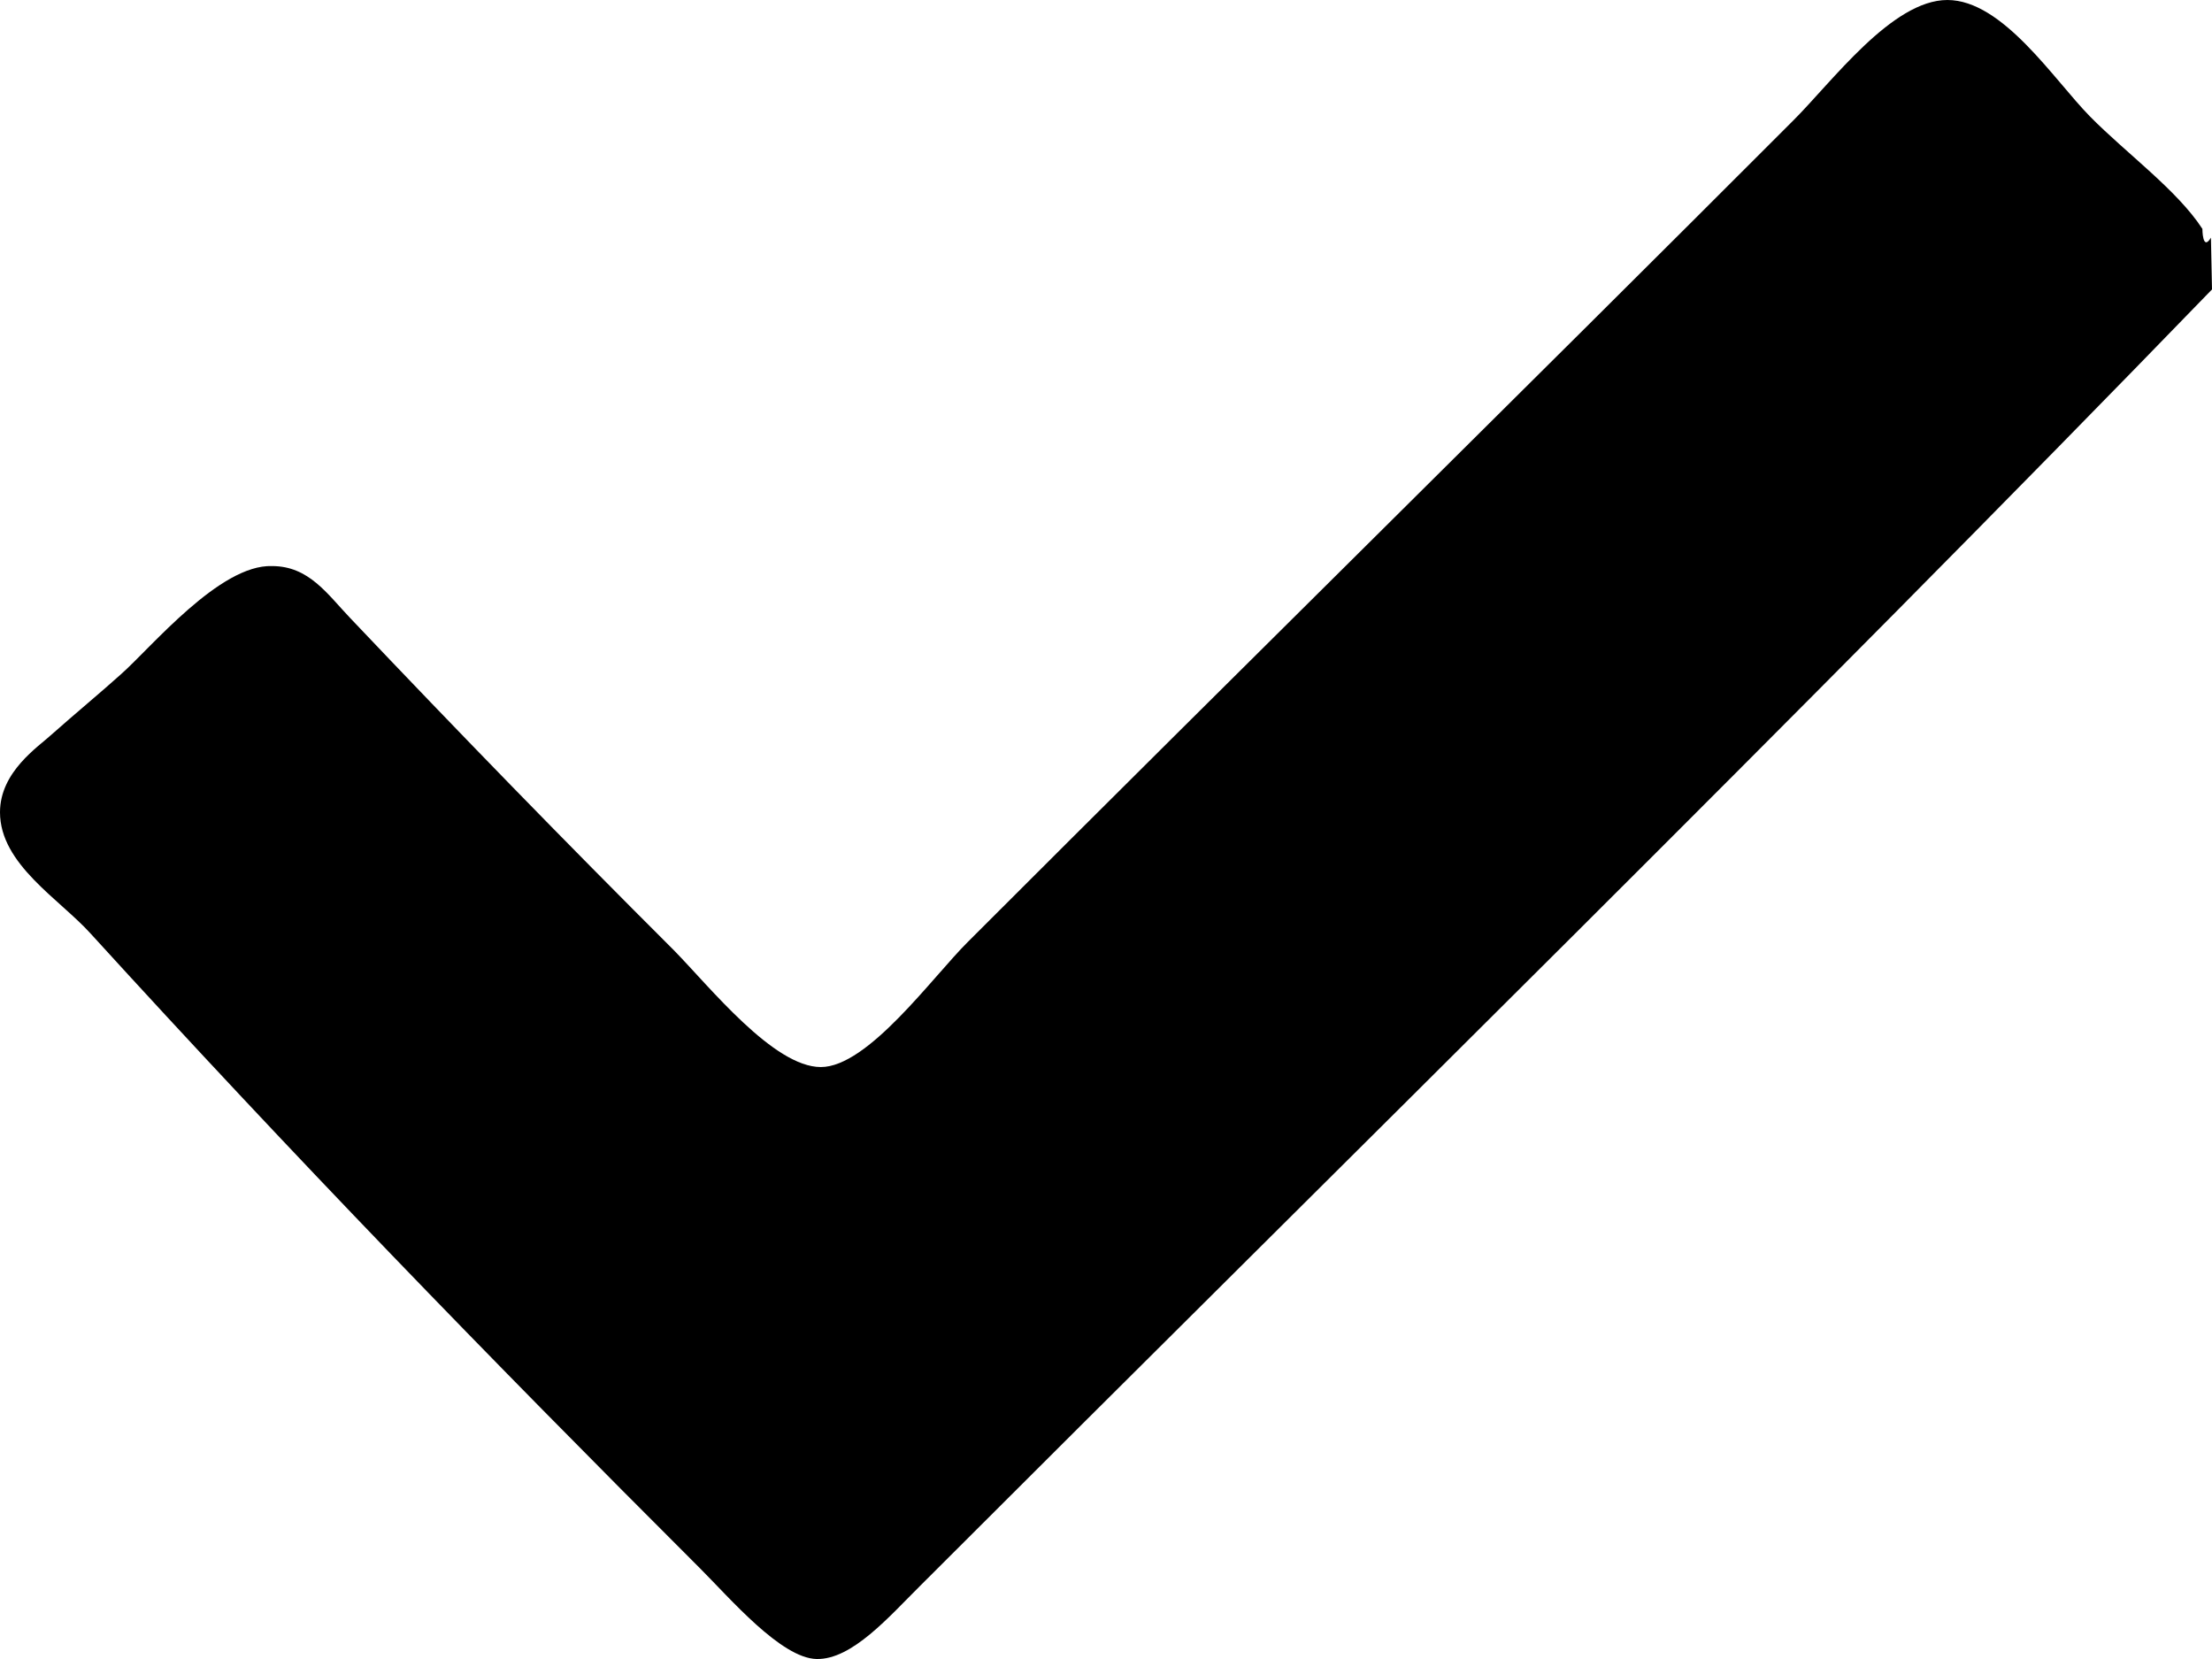 <svg xmlns="http://www.w3.org/2000/svg" viewBox="0 0 82.92 62.19"><defs><style>.cls-1{fill-rule:evenodd;}</style></defs><title>Recurso 16</title><g id="Capa_2" data-name="Capa 2"><g id="Capa_1-2" data-name="Capa 1"><path class="cls-1" d="M82.92,10.85C67.54,26.73,50.6,43.34,34.5,59.44c-1.17,1.16-2.56,2.78-3.89,2.75s-3.24-2.27-4.37-3.4C18.19,50.75,11,43.34,3.4,35,2.24,33.71,0,32.4,0,30.45,0,28.93,1.43,28,1.94,27.53c.89-.79,1.8-1.54,2.6-2.26,1.13-1,3.7-4.12,5.66-4.05,1.38,0,2.07,1.05,2.92,1.94,4.09,4.31,8,8.33,12.15,12.47C26.61,37,29,40,30.77,40s4.19-3.38,5.51-4.69C46.93,24.66,56.75,15,67.21,4.53,68.66,3.09,70.92,0,73,0s4,3,5.35,4.37,3.27,2.76,4.21,4.21c0,0,0,.86.32.33"/></g></g></svg>